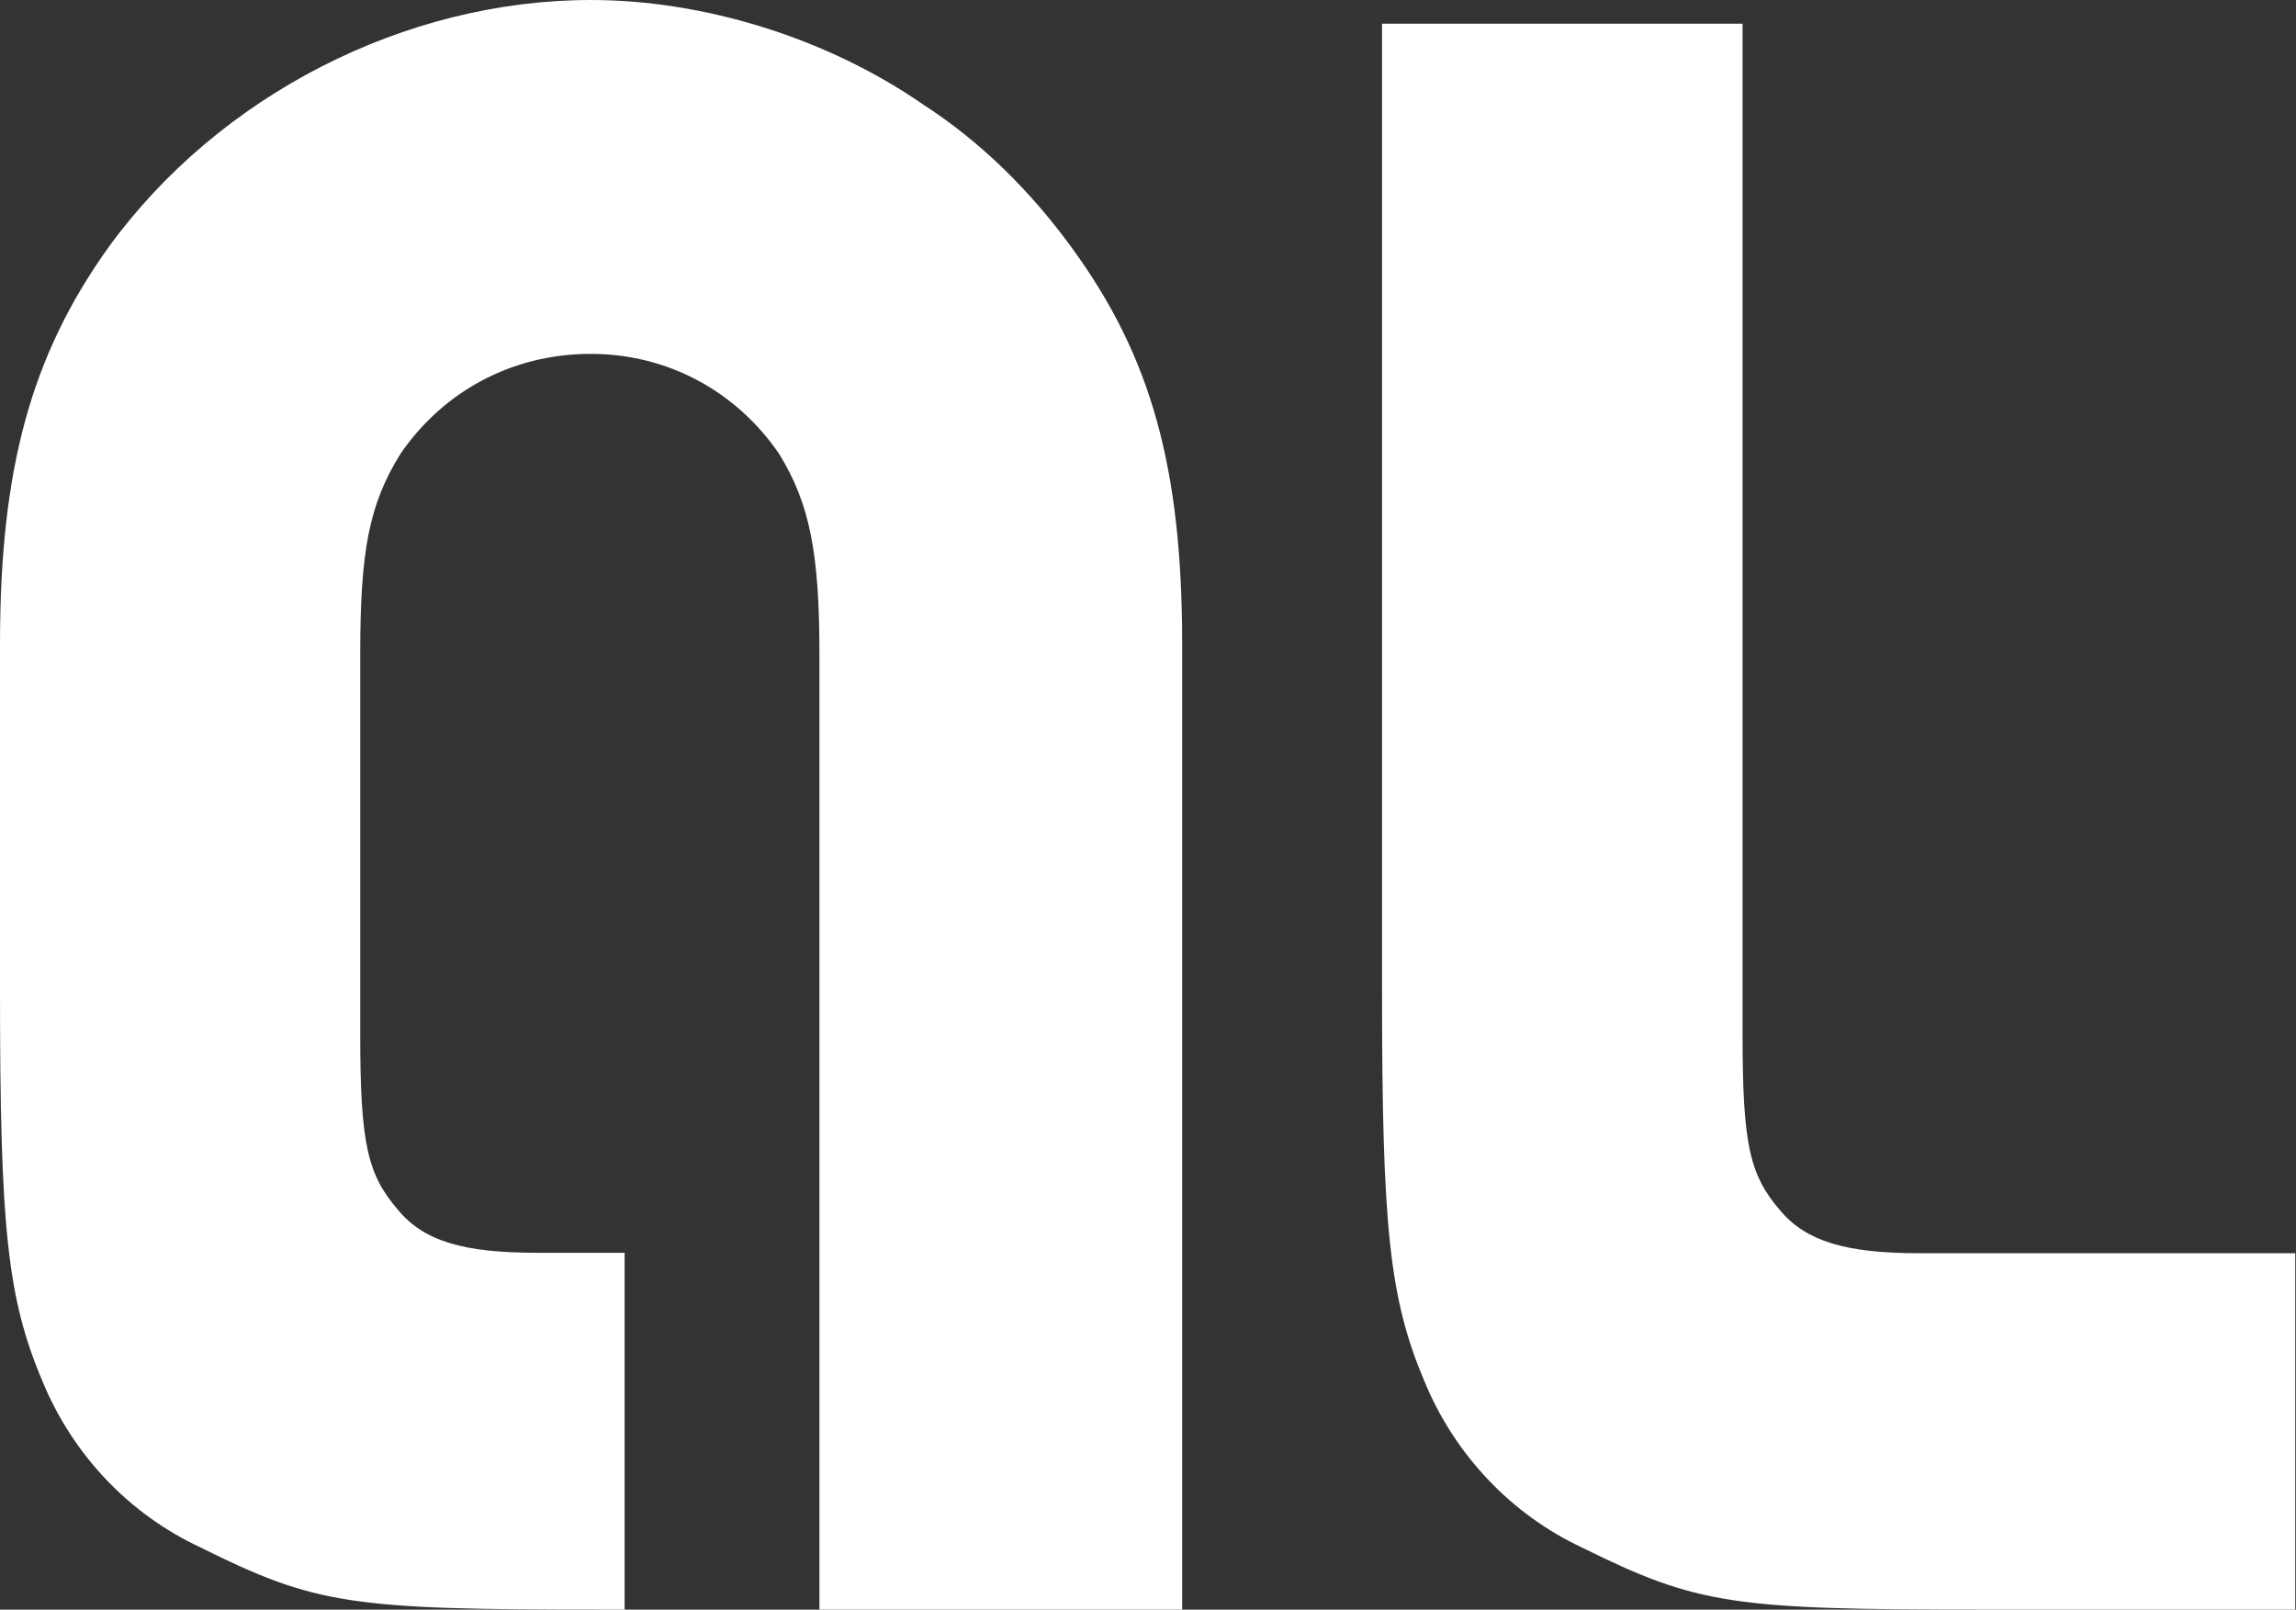 <svg version="1.2" xmlns="http://www.w3.org/2000/svg" viewBox="0 0 1552 1088" width="1552" height="1088">
	<rect x="0" y="0" width="1552" height="1088" fill="#333333" stroke="none"/>
	<title>ATRLJ-B</title>
	<style>
		.s0 { fill: #ffffff } 
	</style>
	<path id="path1" fill-rule="evenodd" class="s0" d="m1551.5 847.1h-254.4c-49.4 0-76.3-8.1-93.8-28.9-20.8-24.1-25.4-45.2-25.4-119v-683.2h-243.7v654.3c0 159 4.9 207.2 28.7 263.5 20.5 49.7 58.8 90 106.8 112.4 77.8 38.5 101.7 41.8 270.3 41.8h211.5zm-827.2-679.9c-27.2-37.3-60.4-70.8-100.5-96.7-64.9-44.9-148.1-70.5-224.4-70.5-125.5 0-251.3 64.2-326.1 167.2-52.8 73.8-73.3 150.9-73.3 268.3v234.6c0 159 4.8 207.2 28.7 263.5 20.5 49.9 58.8 90 106.7 112.3 77.9 38.8 101.7 42.1 270.4 42.1h16.4v-241.2h-59.3c-49.5 0-76.3-7.8-93.8-28.9-20.8-24.1-25.6-44.9-25.6-118.9v-257.2c0-70.5 6.3-101.2 27.1-134.9 28.6-41.8 74.8-67.7 128.8-67.7 52.5 0 98.9 25.9 127.3 67.7 20.8 33.7 27.2 67.5 27.2 134.9v646.2h245.2v-652.5c0-119-20.8-194.5-74.8-268.3z"/>
</svg>